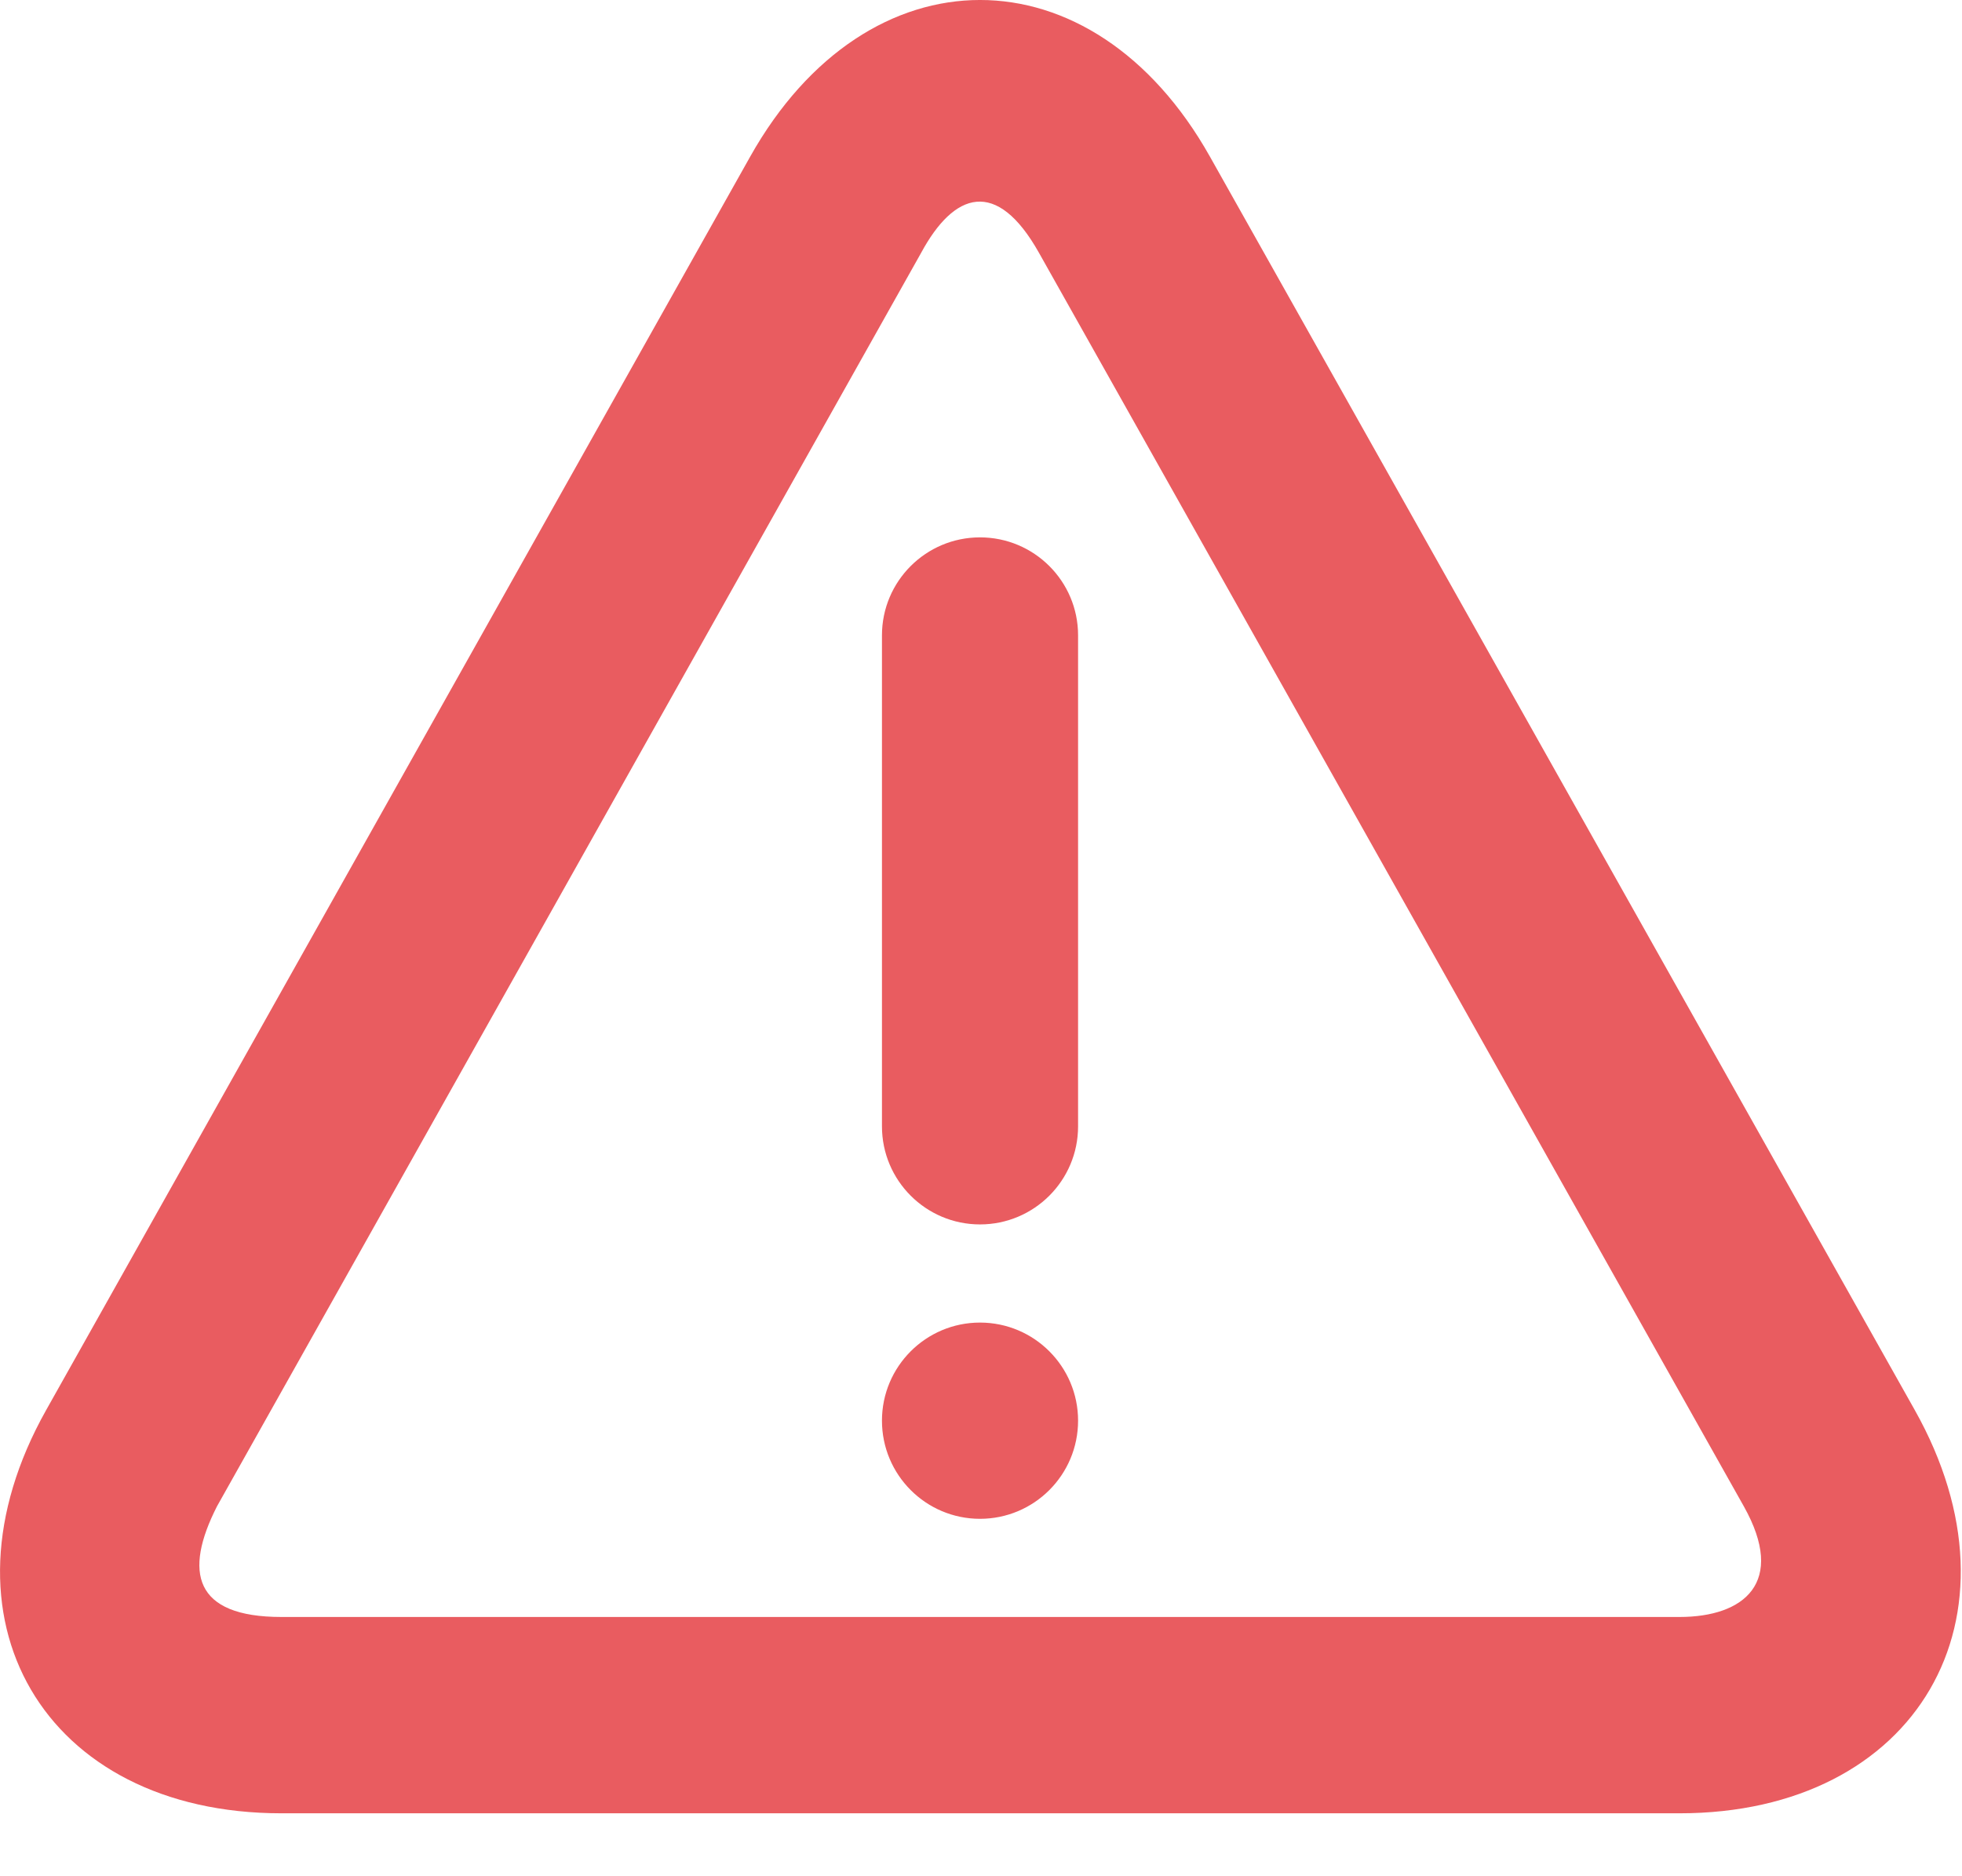 <svg width="23" height="22" viewBox="0 0 23 22" version="1.1" xmlns="http://www.w3.org/2000/svg" xmlns:xlink="http://www.w3.org/1999/xlink">
<title>Combined Shape</title>
<desc>Created using Figma</desc>
<g id="Canvas" transform="translate(-6094 -754)">
<g id="Combined Shape">
<use xlink:href="#path0_fill" transform="translate(6094 754)" fill="#E95C60"/>
</g>
</g>
<defs>
<path id="path0_fill" fill-rule="evenodd" d="M 8.794 1.837L 0.541 16.534C -0.827 18.968 0.513 21.262 3.299 21.262L 19.689 21.262C 22.473 21.262 23.812 18.963 22.446 16.533L 14.184 1.837C 12.807 -0.614 10.168 -0.611 8.794 1.837ZM 20.442 17.662L 12.18 2.965C 11.683 2.08 11.183 2.252 10.798 2.965L 2.544 17.662C 2.152 18.432 2.271 18.96 3.299 18.96L 19.689 18.96C 20.442 18.96 20.946 18.559 20.442 17.662ZM 11.488 17.809C 12.123 17.809 12.638 17.294 12.638 16.658C 12.638 16.023 12.123 15.508 11.488 15.508C 10.854 15.508 10.339 16.023 10.339 16.658C 10.339 17.294 10.854 17.809 11.488 17.809ZM 11.488 6.301C 10.854 6.301 10.339 6.815 10.339 7.45L 10.339 13.207C 10.339 13.842 10.854 14.357 11.488 14.357C 12.123 14.357 12.638 13.842 12.638 13.207L 12.638 7.45C 12.638 6.815 12.123 6.301 11.488 6.301Z"/>
</defs>
</svg>
